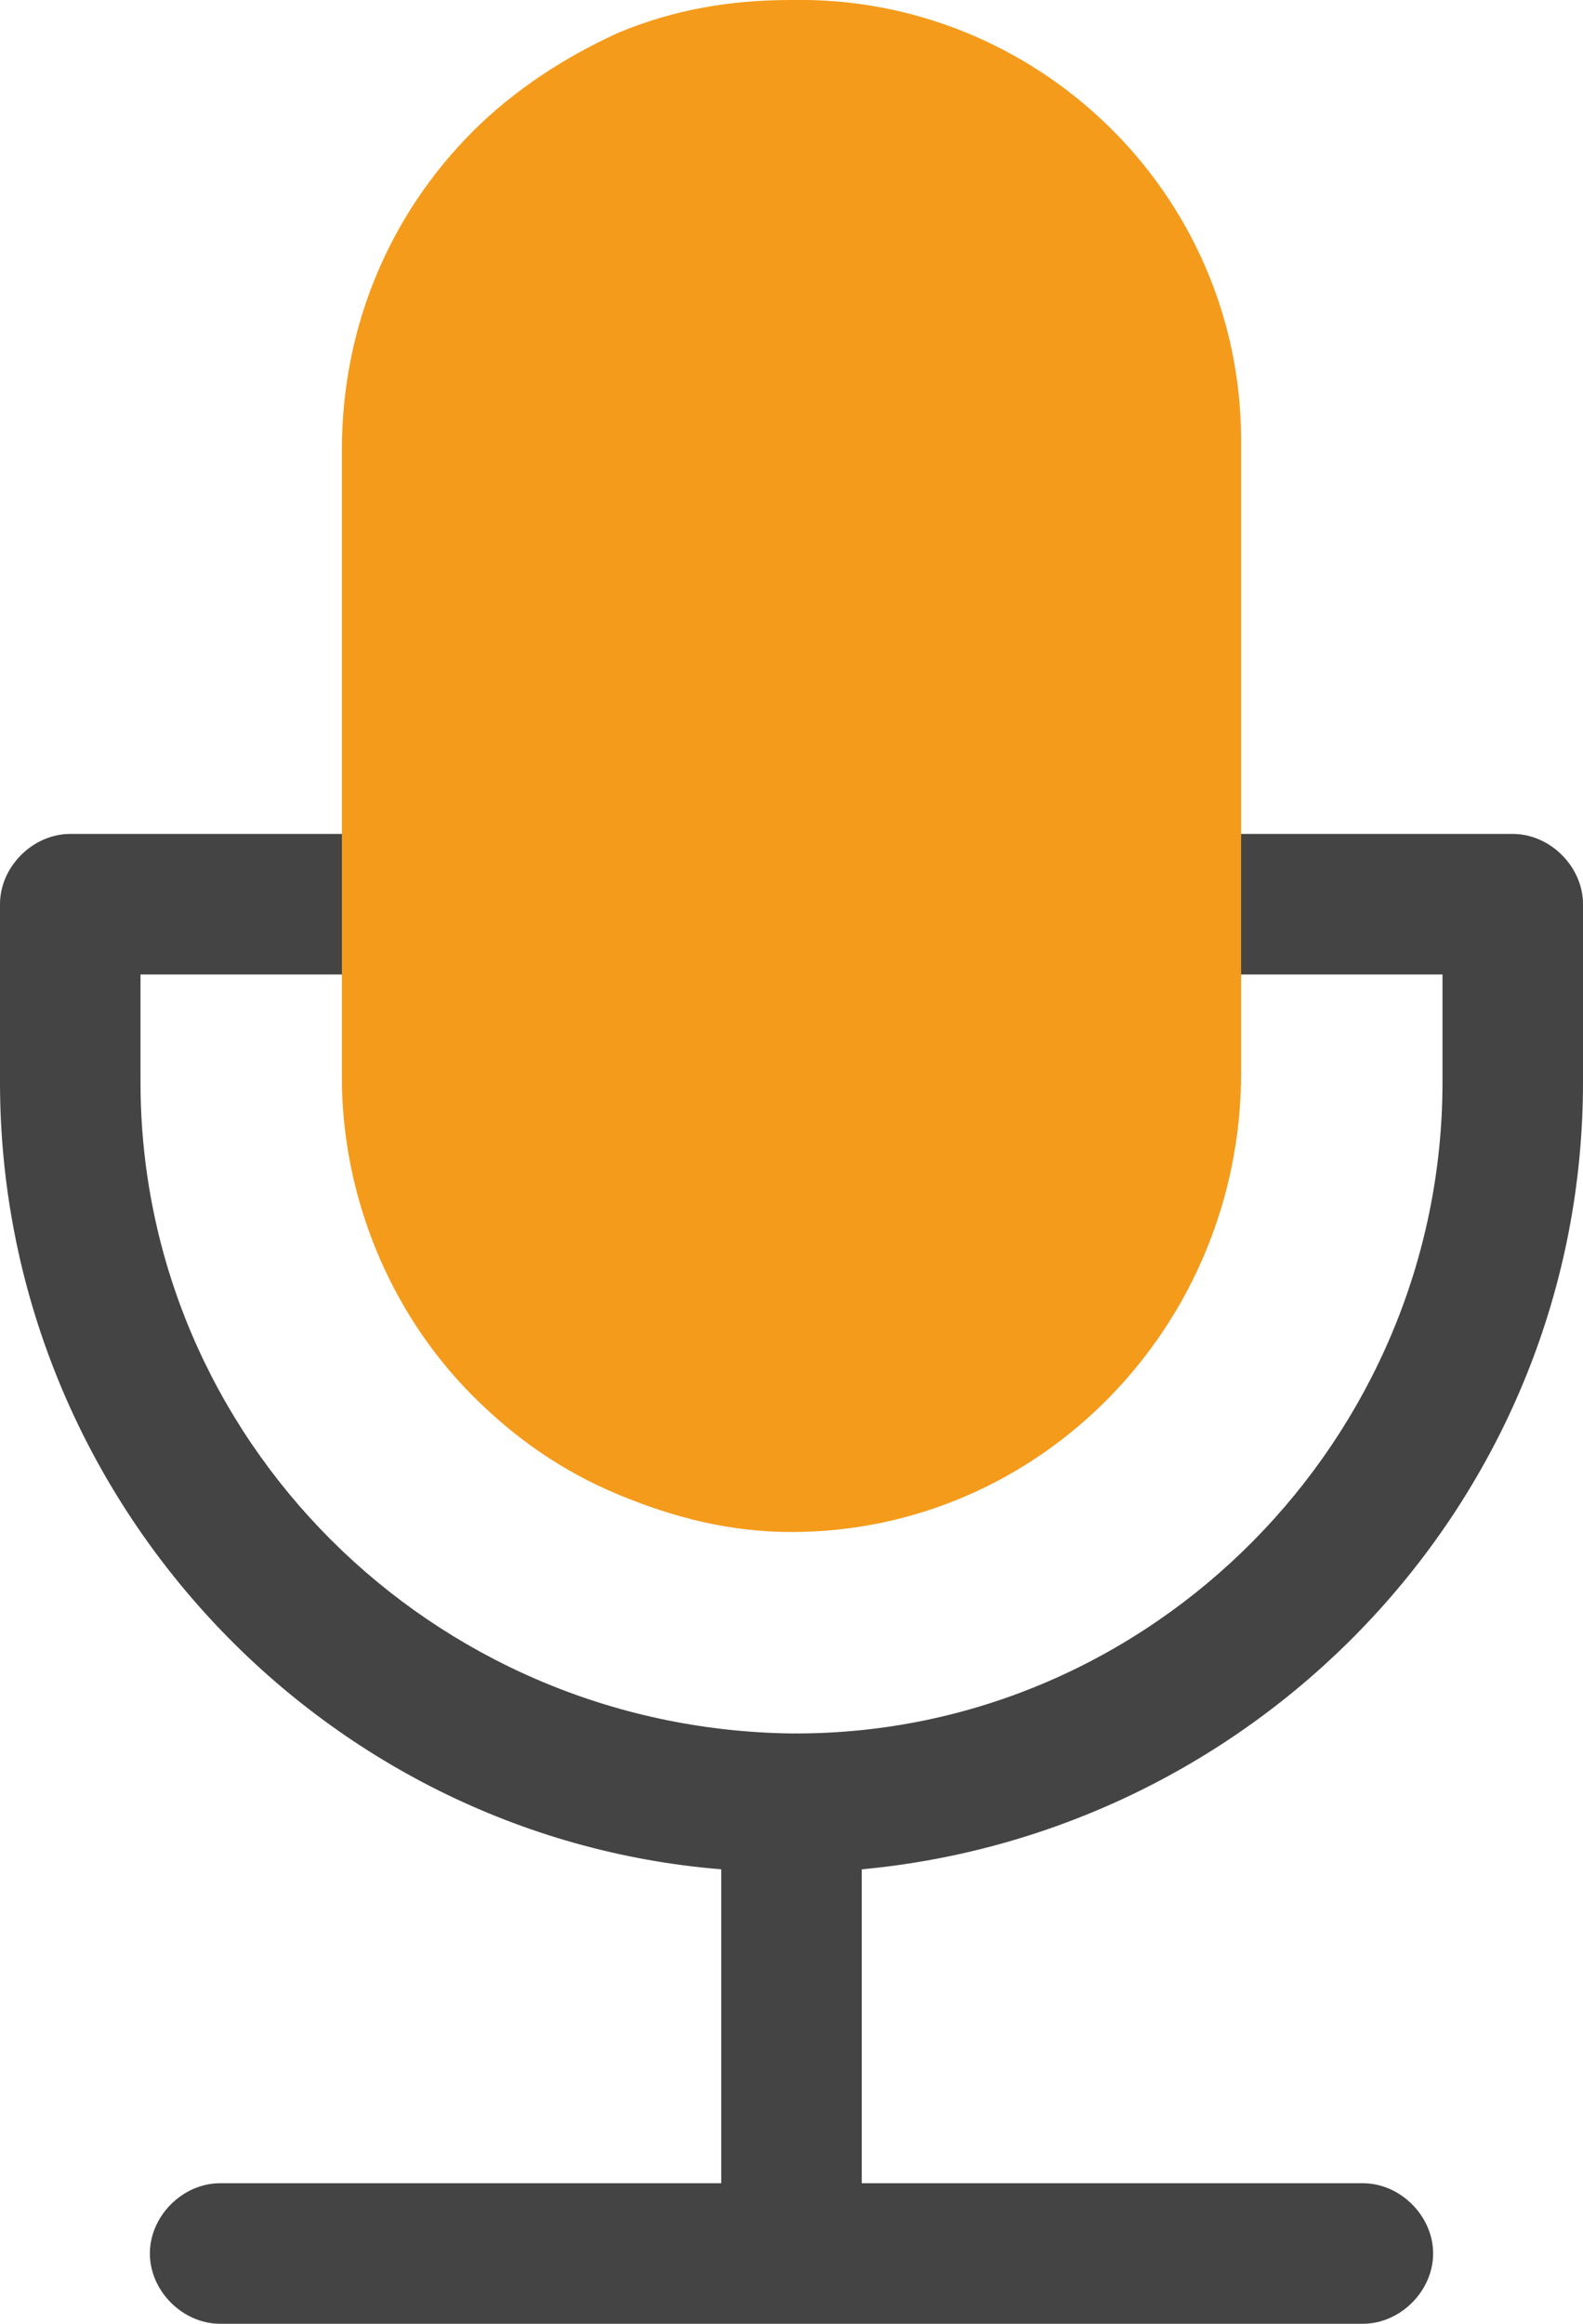 <?xml version="1.0" encoding="utf-8"?>
<!-- Generator: Adobe Illustrator 26.0.2, SVG Export Plug-In . SVG Version: 6.00 Build 0)  -->
<svg version="1.1" id="Livello_1" xmlns="http://www.w3.org/2000/svg" xmlns:xlink="http://www.w3.org/1999/xlink" x="0px" y="0px"
	 viewBox="0 0 33.8 49.6" style="enable-background:new 0 0 33.8 49.6;" xml:space="preserve">
<style type="text/css">
	.st0{fill:#444444;}
	.st1{fill:#F49B1B;}
</style>
<path class="st0" d="M33.8,23.1v-3.8c0-0.8-0.7-1.5-1.5-1.5H1.5c-0.8,0-1.5,0.7-1.5,1.5v3.8c0,8.8,6.8,16.1,15.4,16.8v6.7H4.7
	c-0.8,0-1.5,0.7-1.5,1.5s0.7,1.5,1.5,1.5h24.4c0.8,0,1.5-0.7,1.5-1.5s-0.7-1.5-1.5-1.5H18.4v-6.7C27,39.1,33.8,31.9,33.8,23.1z
	 M3,23.1v-2.3h27.8v2.3C30.8,30.7,24.6,37,17,37h-0.1C9.2,36.9,3,30.7,3,23.1z"/>
<path class="st1" d="M16.9,32.7c-1.3,0-2.5-0.3-3.7-0.8s-2.2-1.2-3.1-2.1C8.3,28,7.3,25.5,7.3,23V9.6c0-2.6,1-5,2.8-6.8
	c0.9-0.9,2-1.6,3.1-2.1C14.4,0.2,15.6,0,16.9,0c5.2-0.1,9.6,4.1,9.6,9.4c0,0.1,0,0.2,0,0.2v13.3C26.5,28.3,22.2,32.7,16.9,32.7z"/>
</svg>
